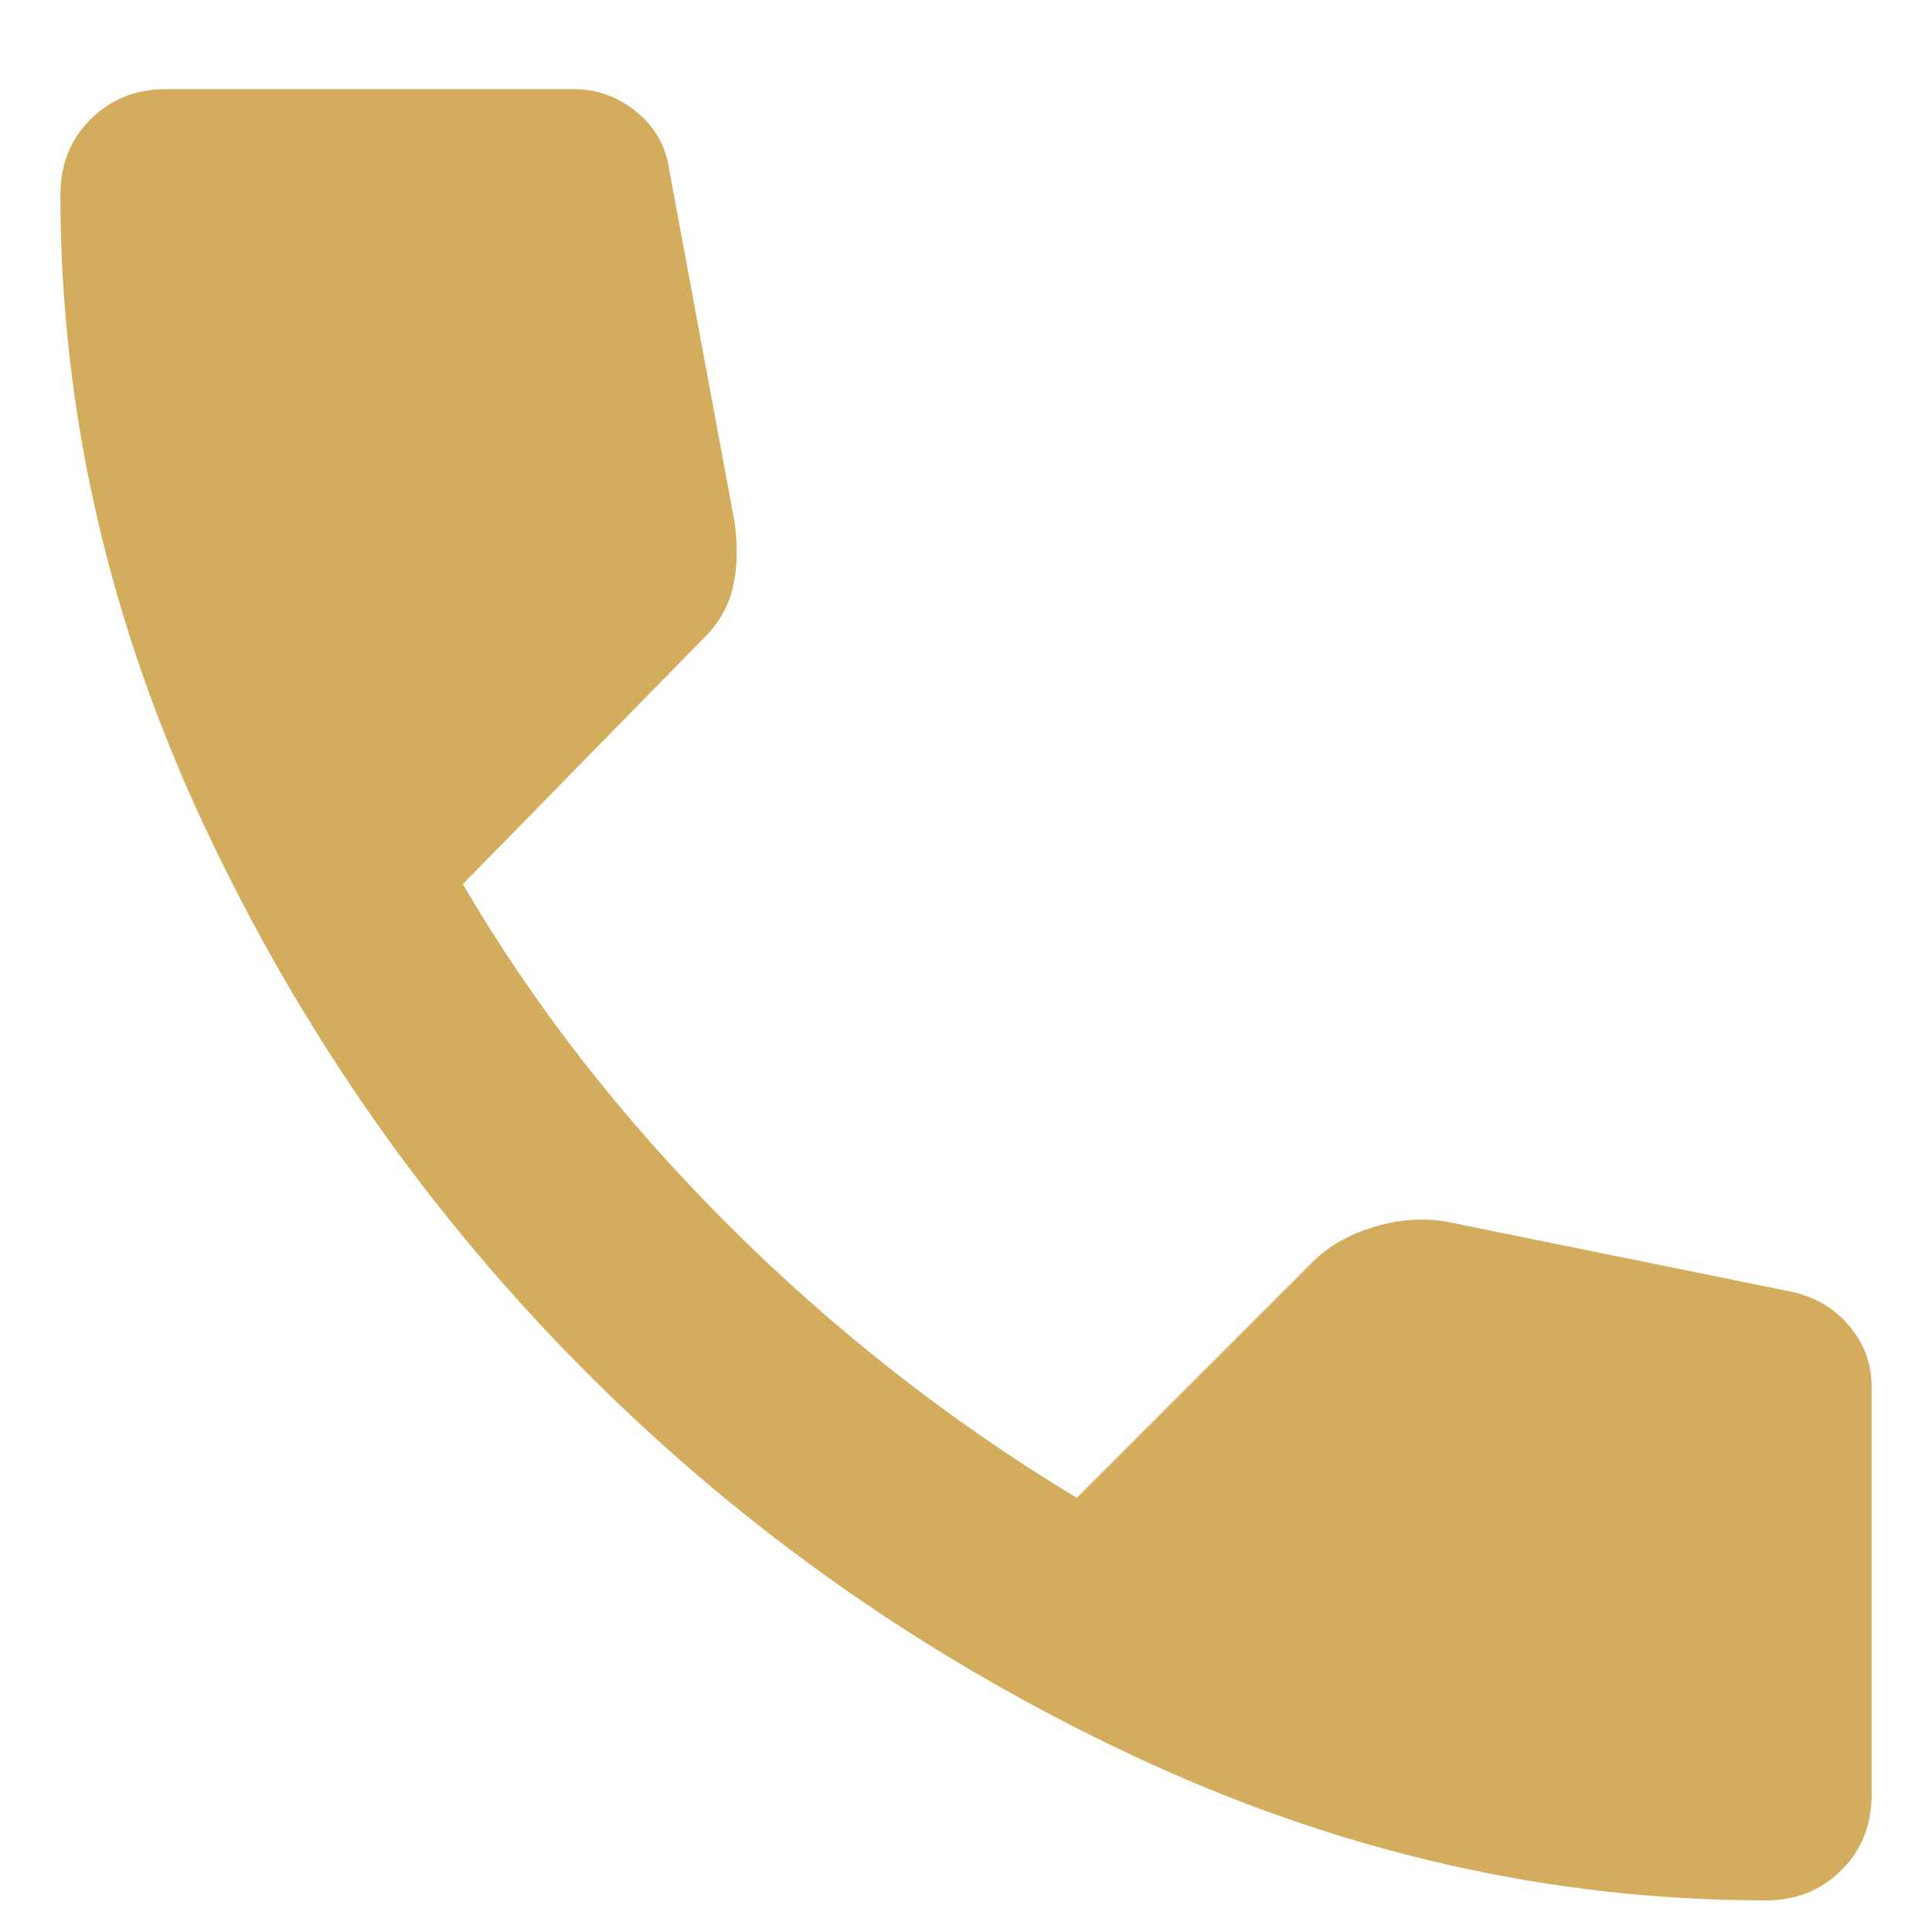<svg width="16" height="16" viewBox="0 0 16 16" fill="none" xmlns="http://www.w3.org/2000/svg">
<path d="M14.625 15.738C12.833 15.738 11.087 15.339 9.386 14.541C7.685 13.742 6.178 12.687 4.865 11.374C3.552 10.061 2.497 8.554 1.698 6.853C0.9 5.152 0.501 3.405 0.5 1.613C0.5 1.363 0.583 1.155 0.75 0.988C0.917 0.822 1.125 0.738 1.375 0.738H4.75C4.944 0.738 5.118 0.801 5.271 0.926C5.424 1.051 5.514 1.21 5.542 1.405L6.083 4.322C6.111 4.516 6.107 4.693 6.072 4.853C6.037 5.013 5.958 5.155 5.833 5.28L3.833 7.322C4.417 8.322 5.146 9.259 6.021 10.134C6.896 11.009 7.861 11.766 8.917 12.405L10.875 10.447C11 10.322 11.163 10.228 11.365 10.165C11.567 10.102 11.764 10.085 11.958 10.113L14.833 10.697C15.028 10.738 15.188 10.832 15.312 10.978C15.438 11.124 15.5 11.294 15.5 11.488V14.863C15.5 15.113 15.417 15.322 15.25 15.488C15.083 15.655 14.875 15.738 14.625 15.738Z" fill="#D3AD5D"/>
</svg>
